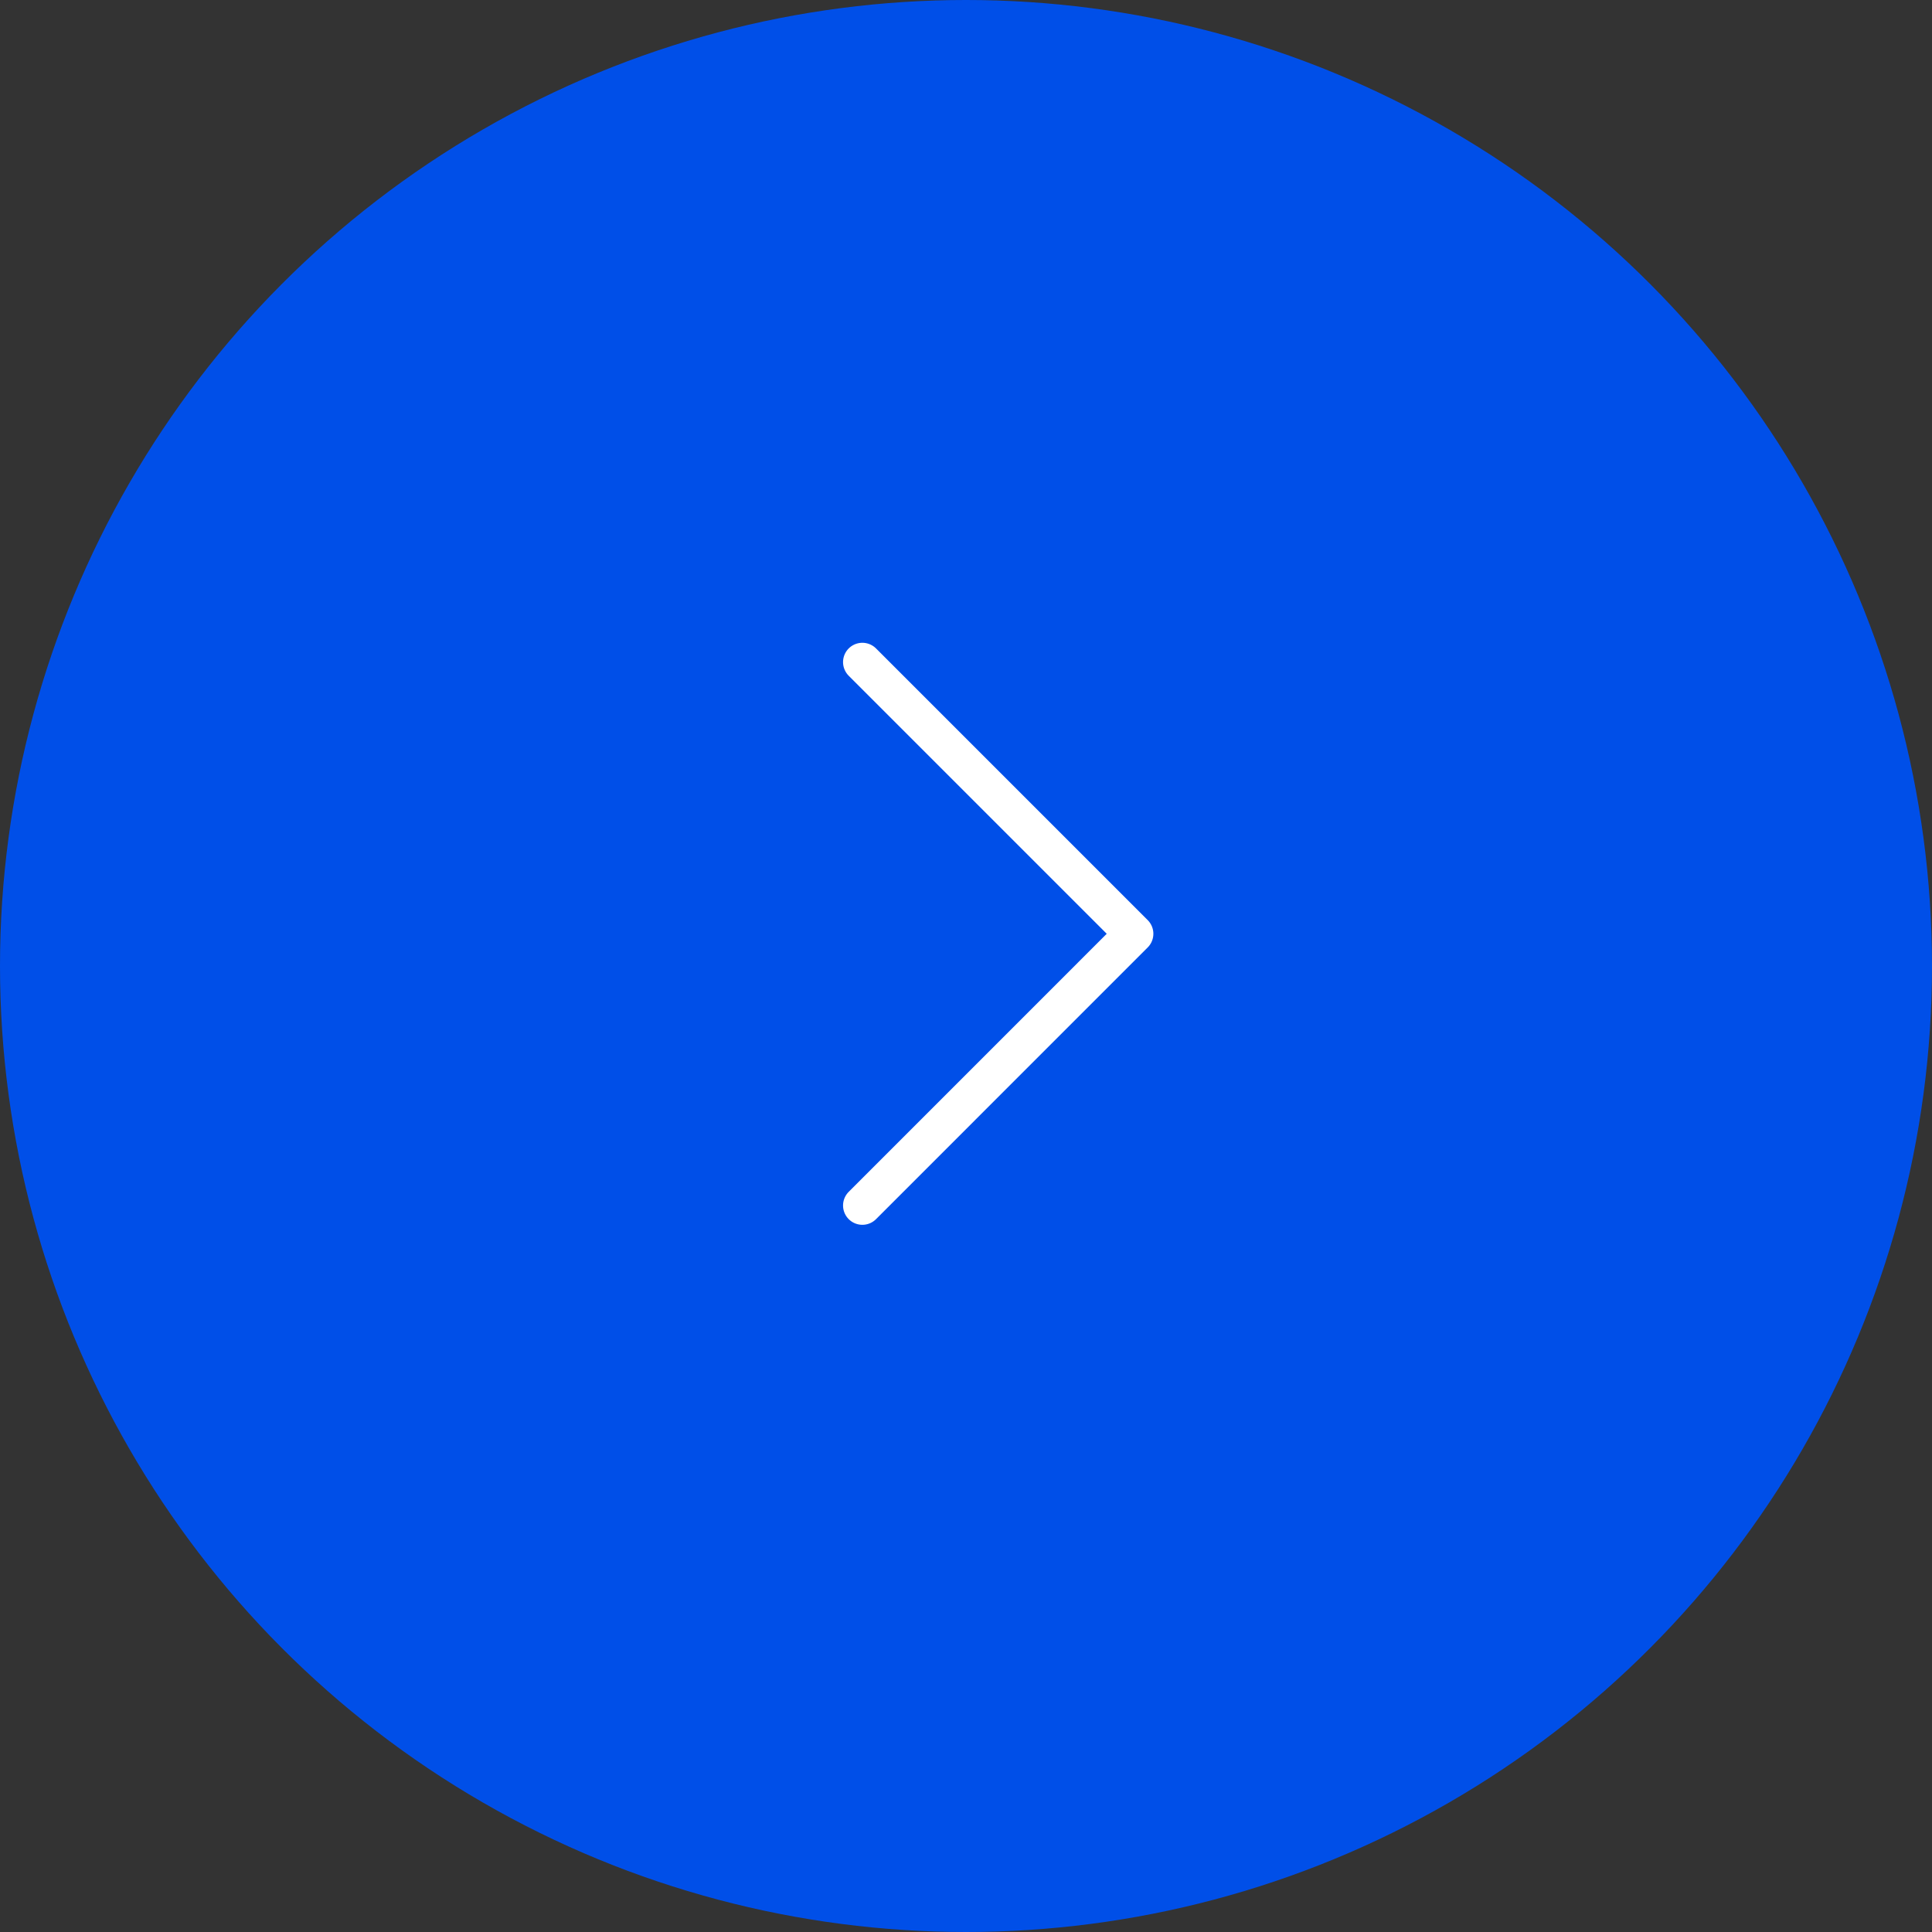 <?xml version="1.0" encoding="UTF-8"?> <svg xmlns="http://www.w3.org/2000/svg" width="50" height="50" viewBox="0 0 50 50" fill="none"><rect x="0" y="0" width="50" height="50" fill="#333333" stroke="none"/> <circle cx="25" cy="25" r="25" transform="rotate(-180 25 25)" fill="#004FE8"></circle> <path d="M22.318 17.135L29.349 24.166L22.318 31.198" stroke="white" stroke-linecap="round" stroke-linejoin="round"></path> </svg> 